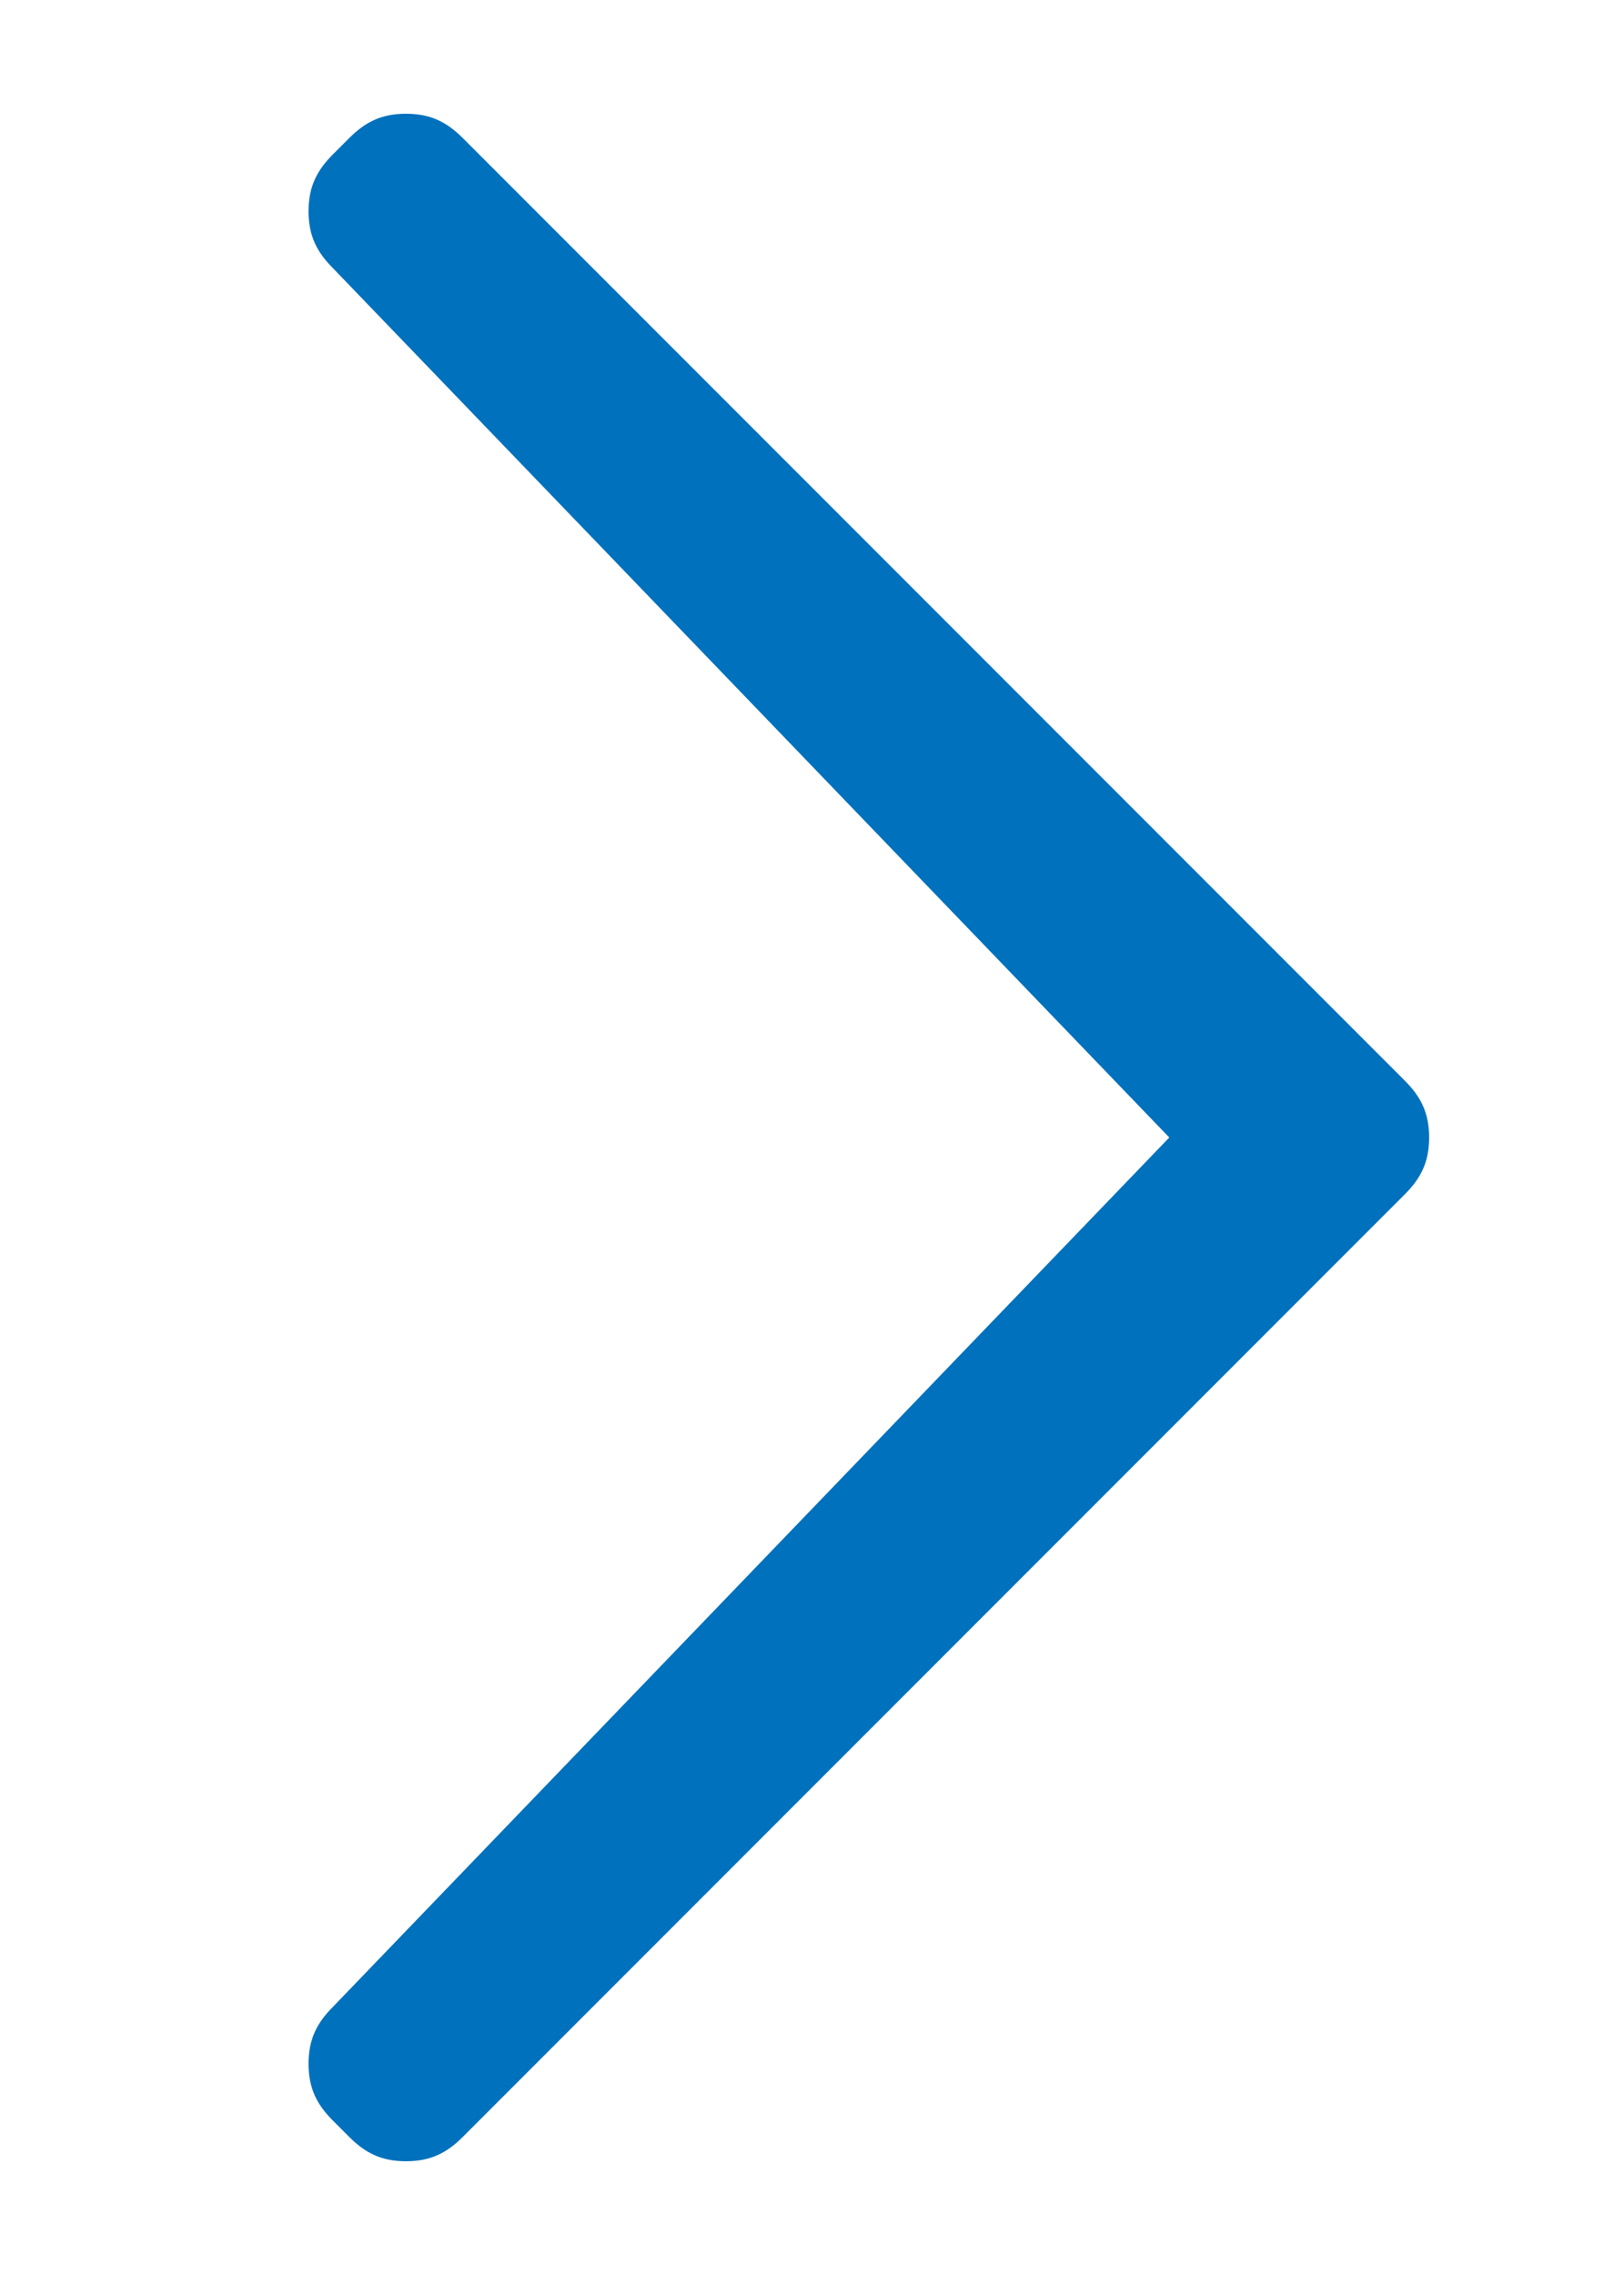 <svg id="Layer_1" xmlns="http://www.w3.org/2000/svg" viewBox="-501 499 20 28"><style>.st0{fill:#0071bc}</style><path class="st0" d="M-483.7 513.7l-11.6 11.6c-.2.2-.4.3-.7.3s-.5-.1-.7-.3l-.2-.2c-.2-.2-.3-.4-.3-.7 0-.3.1-.5.3-.7l10.3-10.7-10.3-10.7c-.2-.2-.3-.4-.3-.7 0-.3.1-.5.3-.7l.2-.2c.2-.2.4-.3.7-.3s.5.1.7.3l11.6 11.6c.2.2.3.4.3.7 0 .3-.1.5-.3.7z"/></svg>